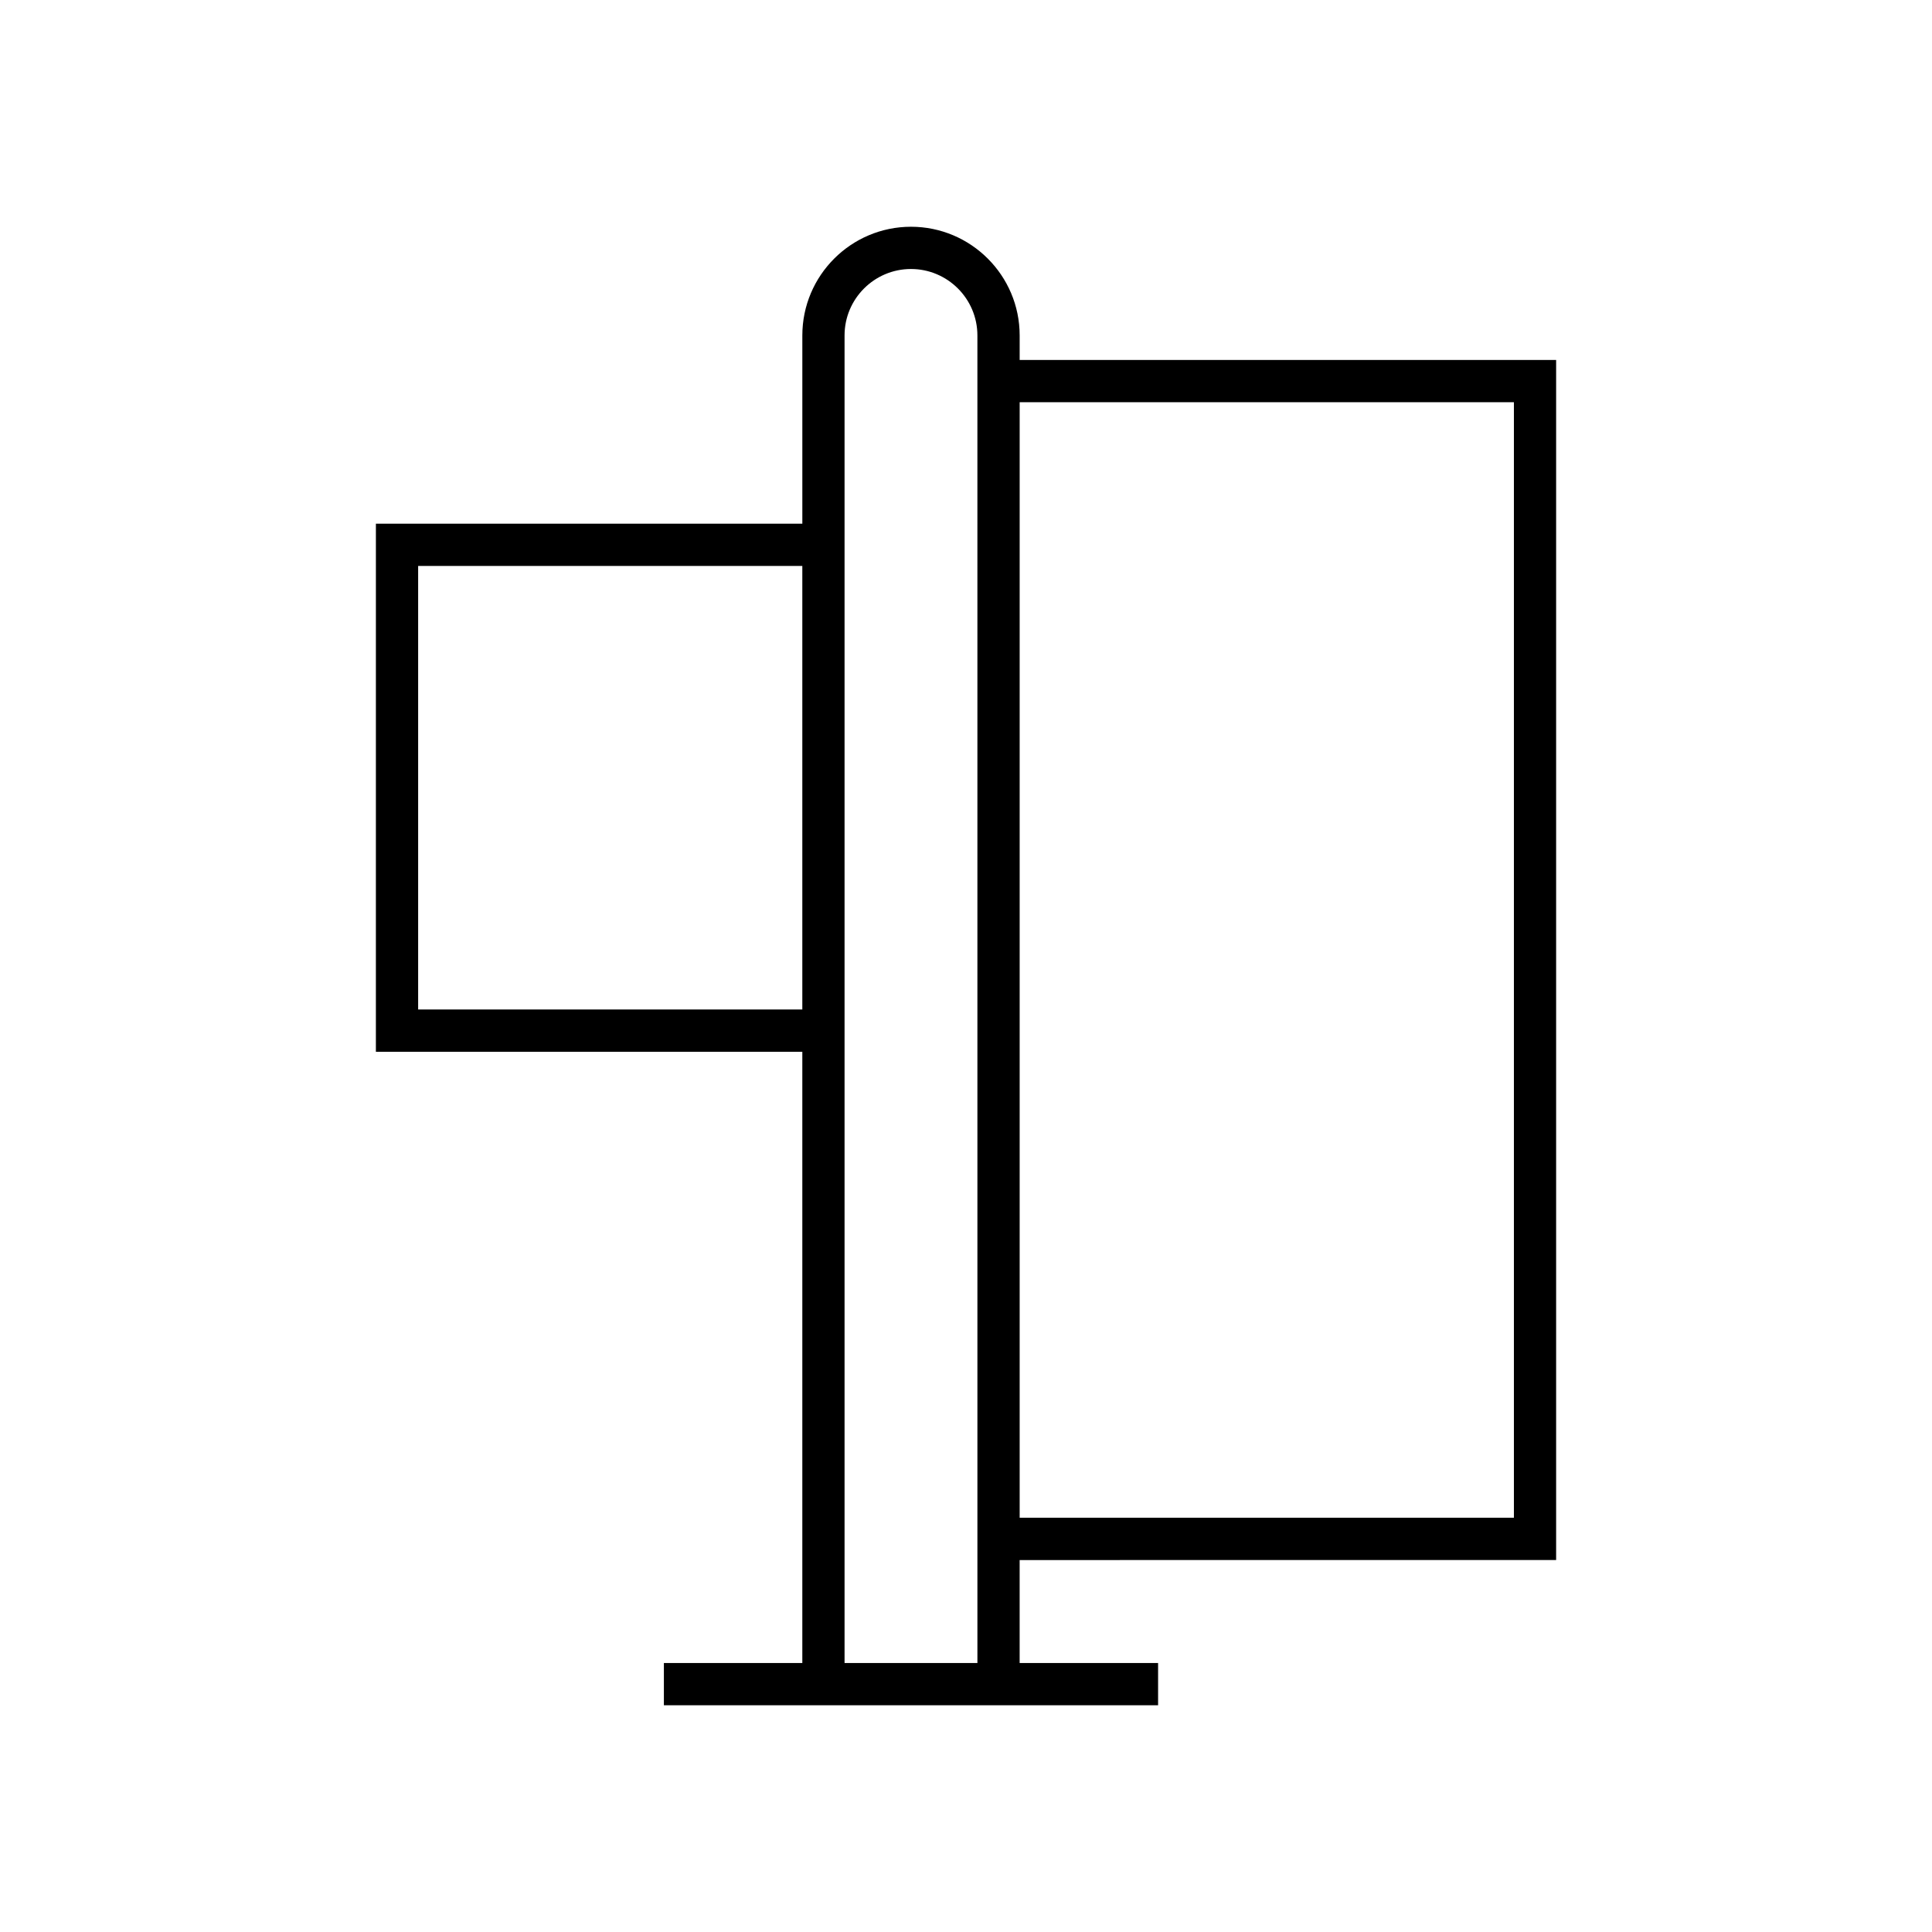 <?xml version="1.0" encoding="UTF-8"?>
<!-- Uploaded to: ICON Repo, www.iconrepo.com, Generator: ICON Repo Mixer Tools -->
<svg fill="#000000" width="800px" height="800px" version="1.1" viewBox="144 144 512 512" xmlns="http://www.w3.org/2000/svg">
 <path d="m556.39 557.42v-318.02h-142.17v-6.512c0-15.879-12.918-28.797-28.797-28.797-15.879 0-28.797 12.918-28.797 28.797v49.898h-113.01l-0.004 139.94h113.01v161.99h-36.688v11.195h130.97v-11.195h-36.688v-27.285zm-142.17-306.83h130.98v295.63h-130.98zm-57.598 160.93h-101.81v-117.54h101.81zm46.402 173.19h-35.207v-351.82c0-9.703 7.894-17.602 17.602-17.602 9.707 0 17.602 7.898 17.602 17.602z"/>
</svg>